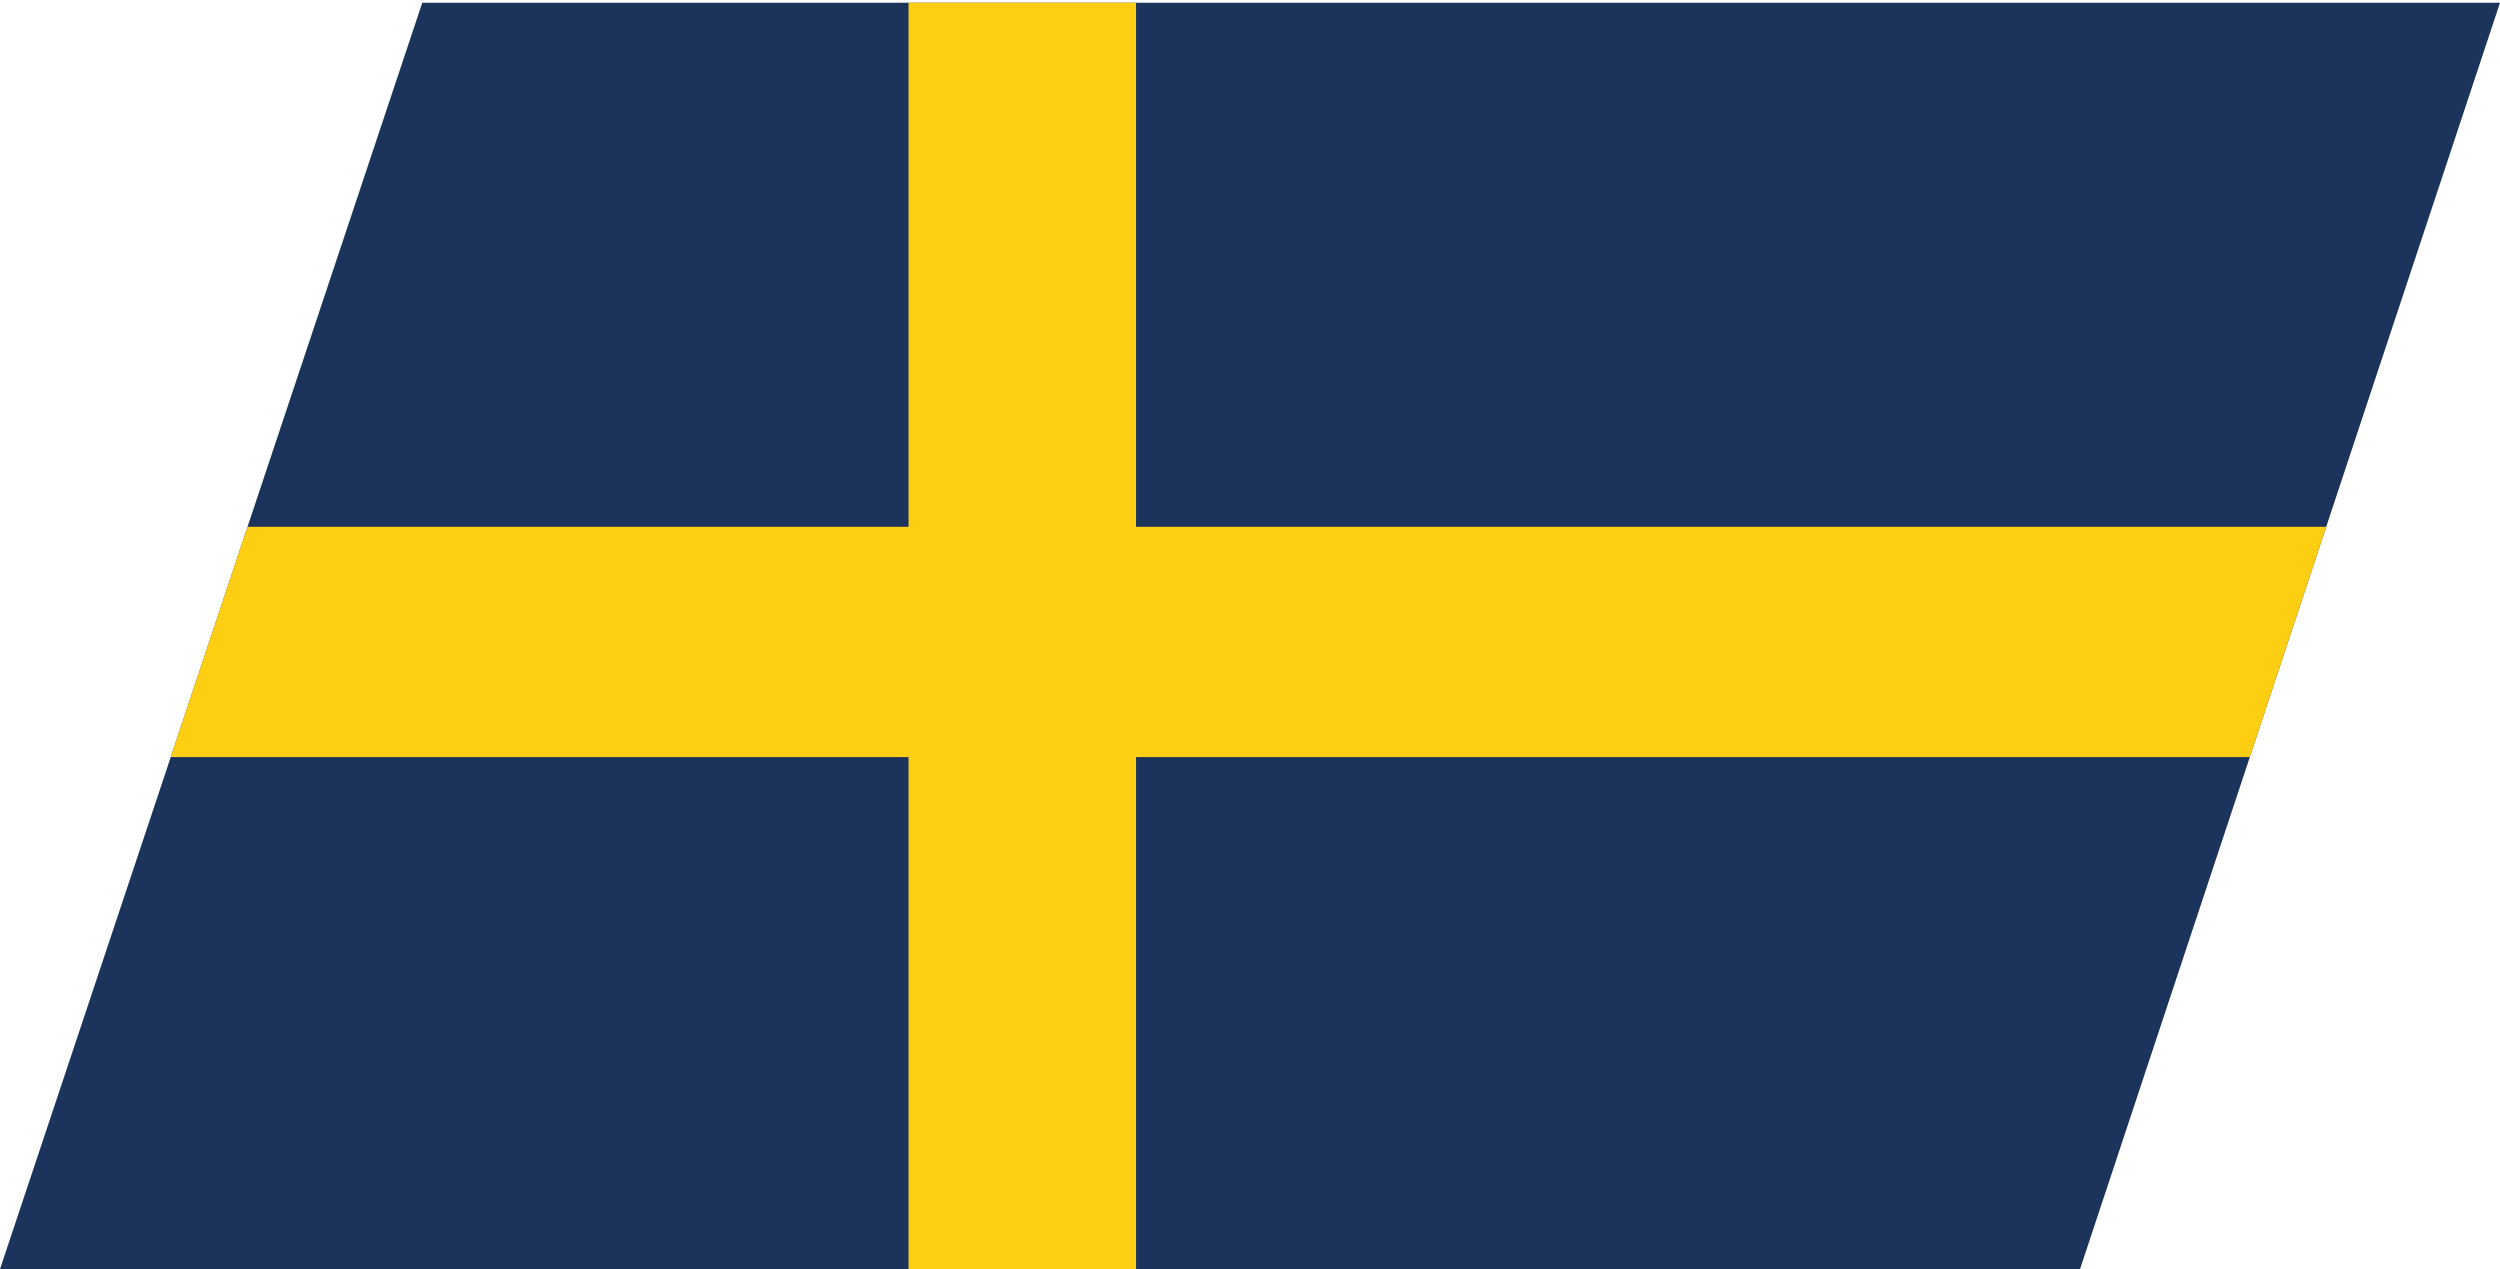<svg xmlns="http://www.w3.org/2000/svg" xmlns:xlink="http://www.w3.org/1999/xlink" viewBox="0 0 54.29 27.56"><defs><style>.cls-1{fill:none;}.cls-2{fill:#1c345c;}.cls-3{clip-path:url(#clip-path);}.cls-4{fill:#fdce11;}</style><clipPath id="clip-path"><polygon class="cls-1" points="9.17 0.06 54.29 0.06 45.17 27.56 0 27.56 9.17 0.06"/></clipPath></defs><title>swe</title><g id="Ebene_2" data-name="Ebene 2"><g id="Ebene_1-2" data-name="Ebene 1"><polygon class="cls-2" points="9.17 0.06 54.29 0.06 45.17 27.56 0 27.56 9.17 0.06"/><g class="cls-3"><rect class="cls-4" x="3.48" y="11.44" width="47.19" height="5"/><rect class="cls-4" x="19.73" width="4.94" height="27.56"/></g></g></g></svg>